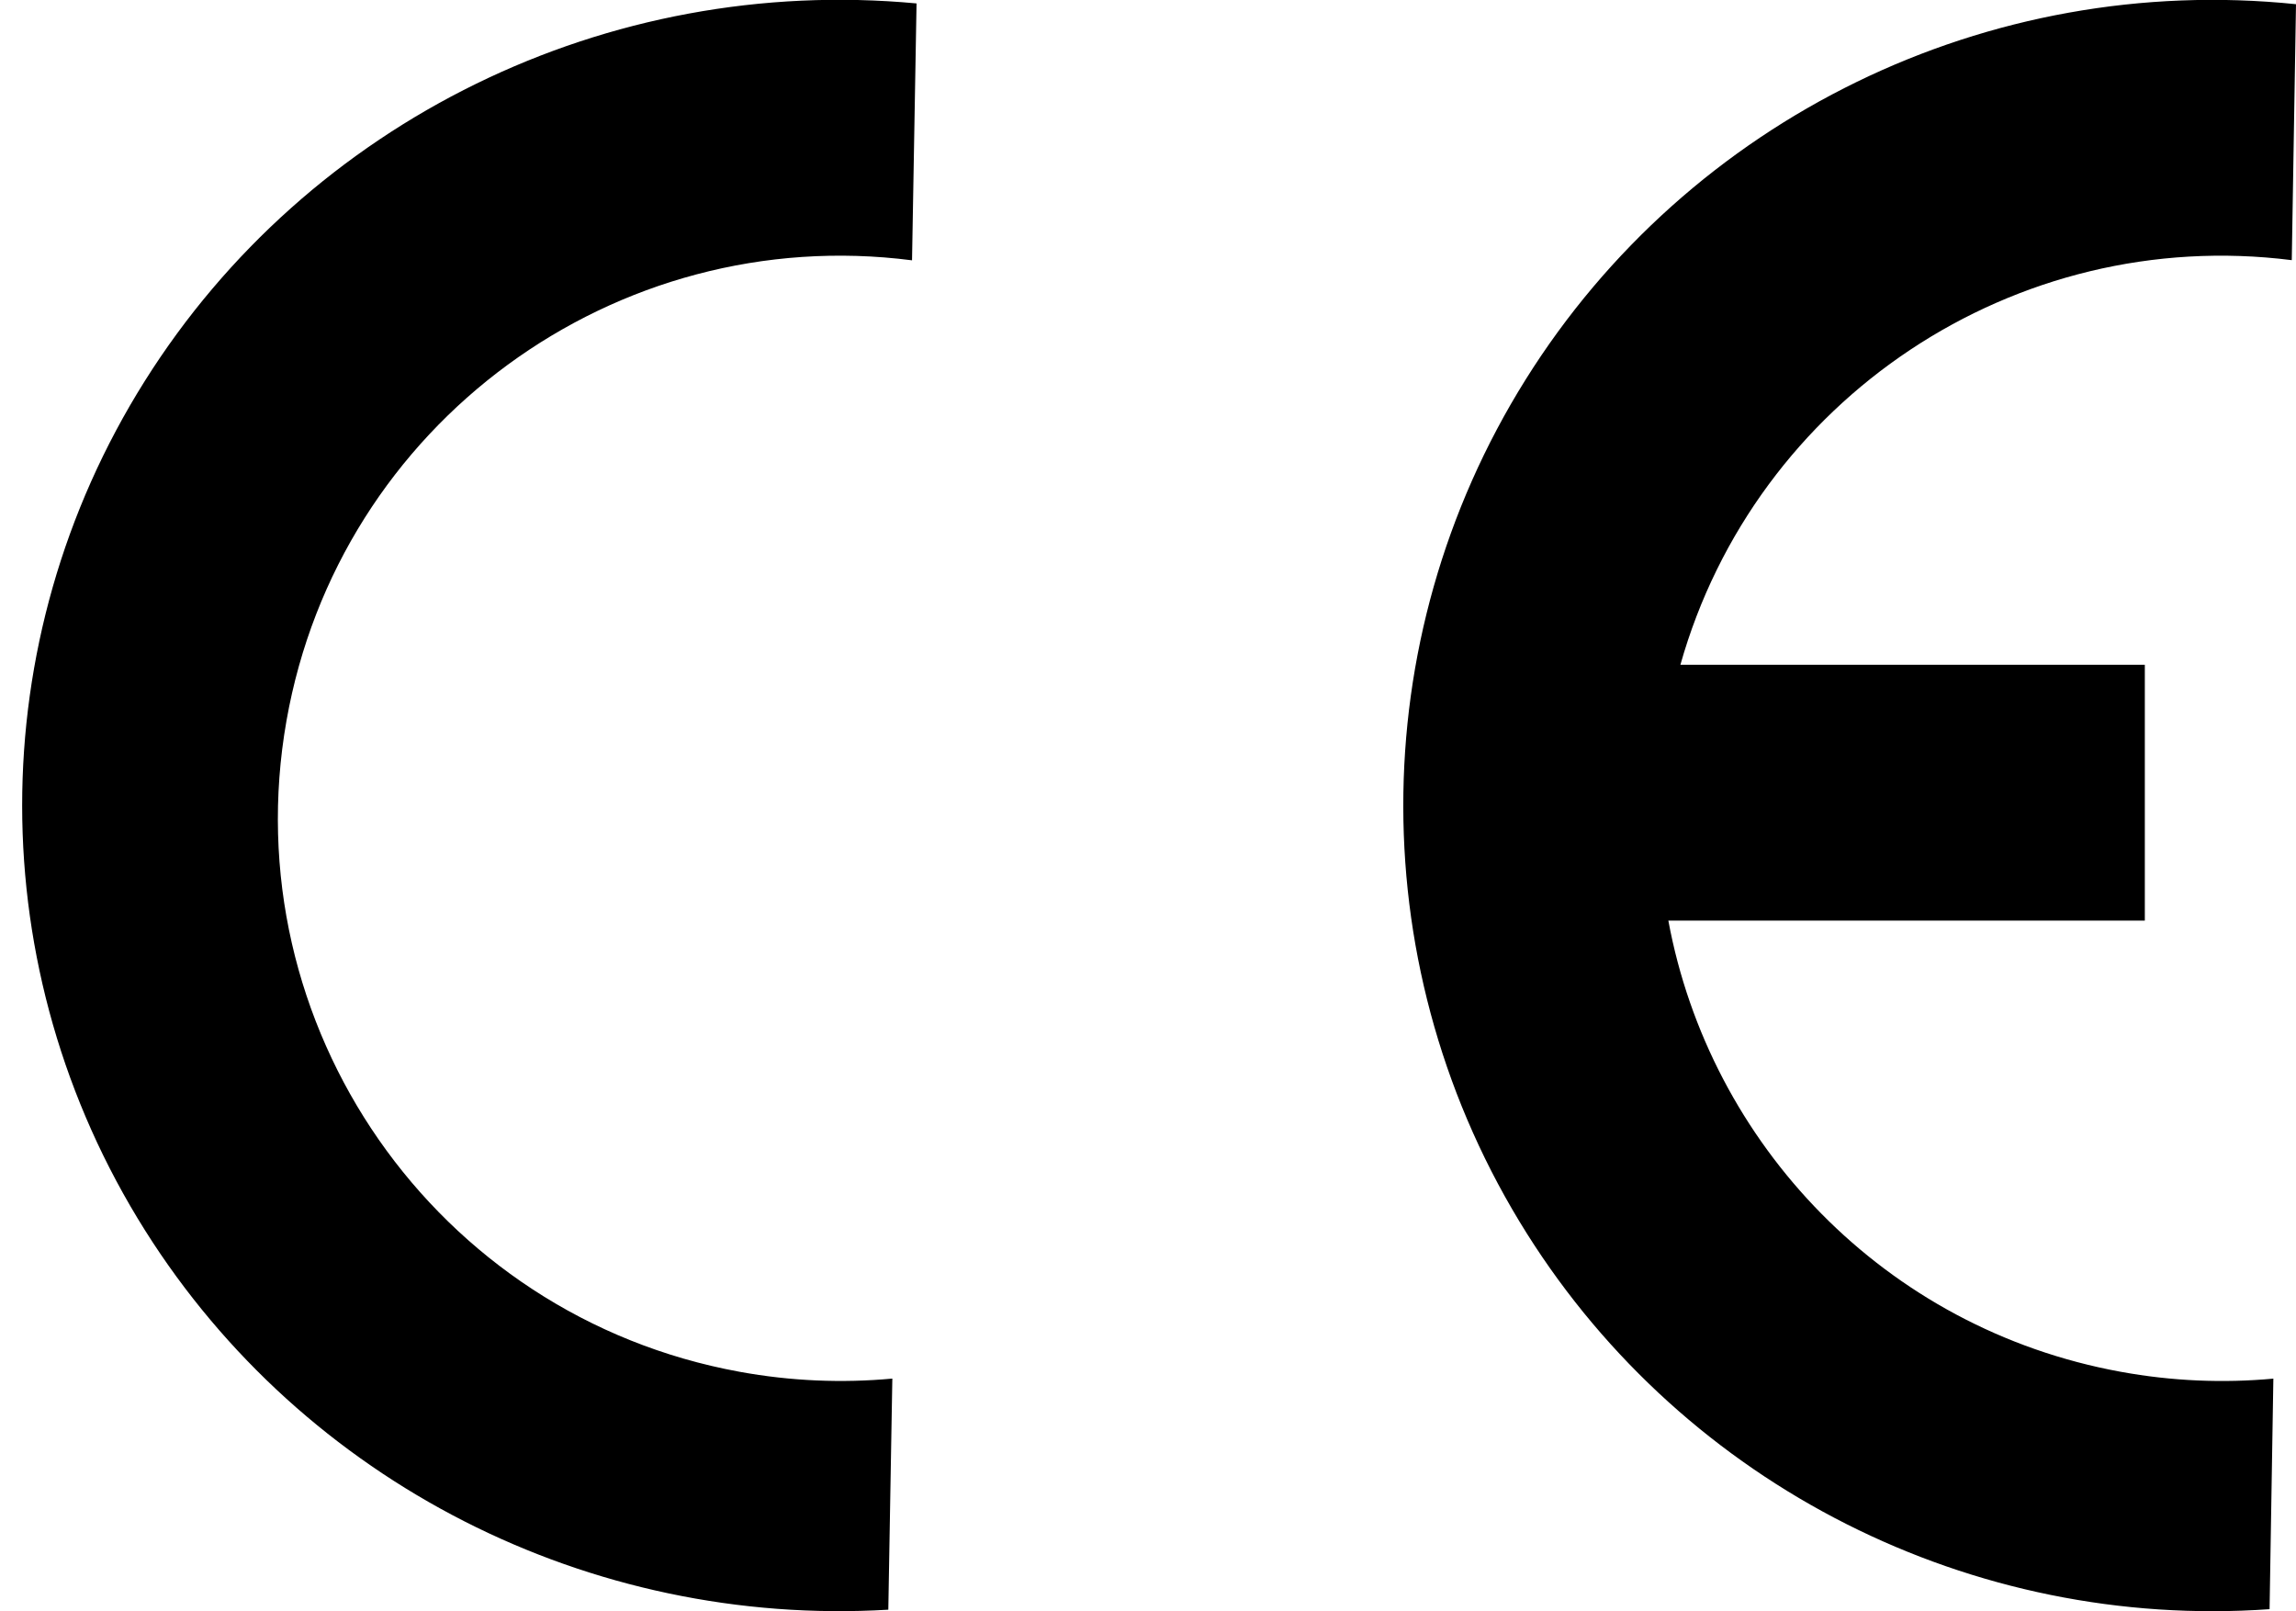 <svg width="57" height="40" viewBox="0 0 57 40" fill="none" xmlns="http://www.w3.org/2000/svg">
<path d="M37.875 9.422C41.936 2.932 49.36 -0.685 57 0.104L56.895 6.458C50.017 5.589 43.578 9.91 41.717 16.503H53.247V22.853H41.418C42.443 28.39 46.78 32.981 52.643 34.052C53.925 34.287 55.2 34.337 56.438 34.223L56.344 39.946C48.96 40.467 41.859 36.897 37.906 30.621C33.826 24.142 33.814 15.913 37.875 9.422ZM3.594 9.459C7.655 2.999 15.08 -0.633 22.754 0.085L22.642 6.462C15.279 5.514 8.411 10.517 7.112 17.892C5.781 25.453 10.803 32.672 18.356 34.052C19.639 34.287 20.914 34.336 22.153 34.222L22.053 39.959C14.637 40.399 7.543 36.801 3.603 30.546C-0.464 24.09 -0.468 15.918 3.594 9.459Z" fill="black"/>
</svg>
